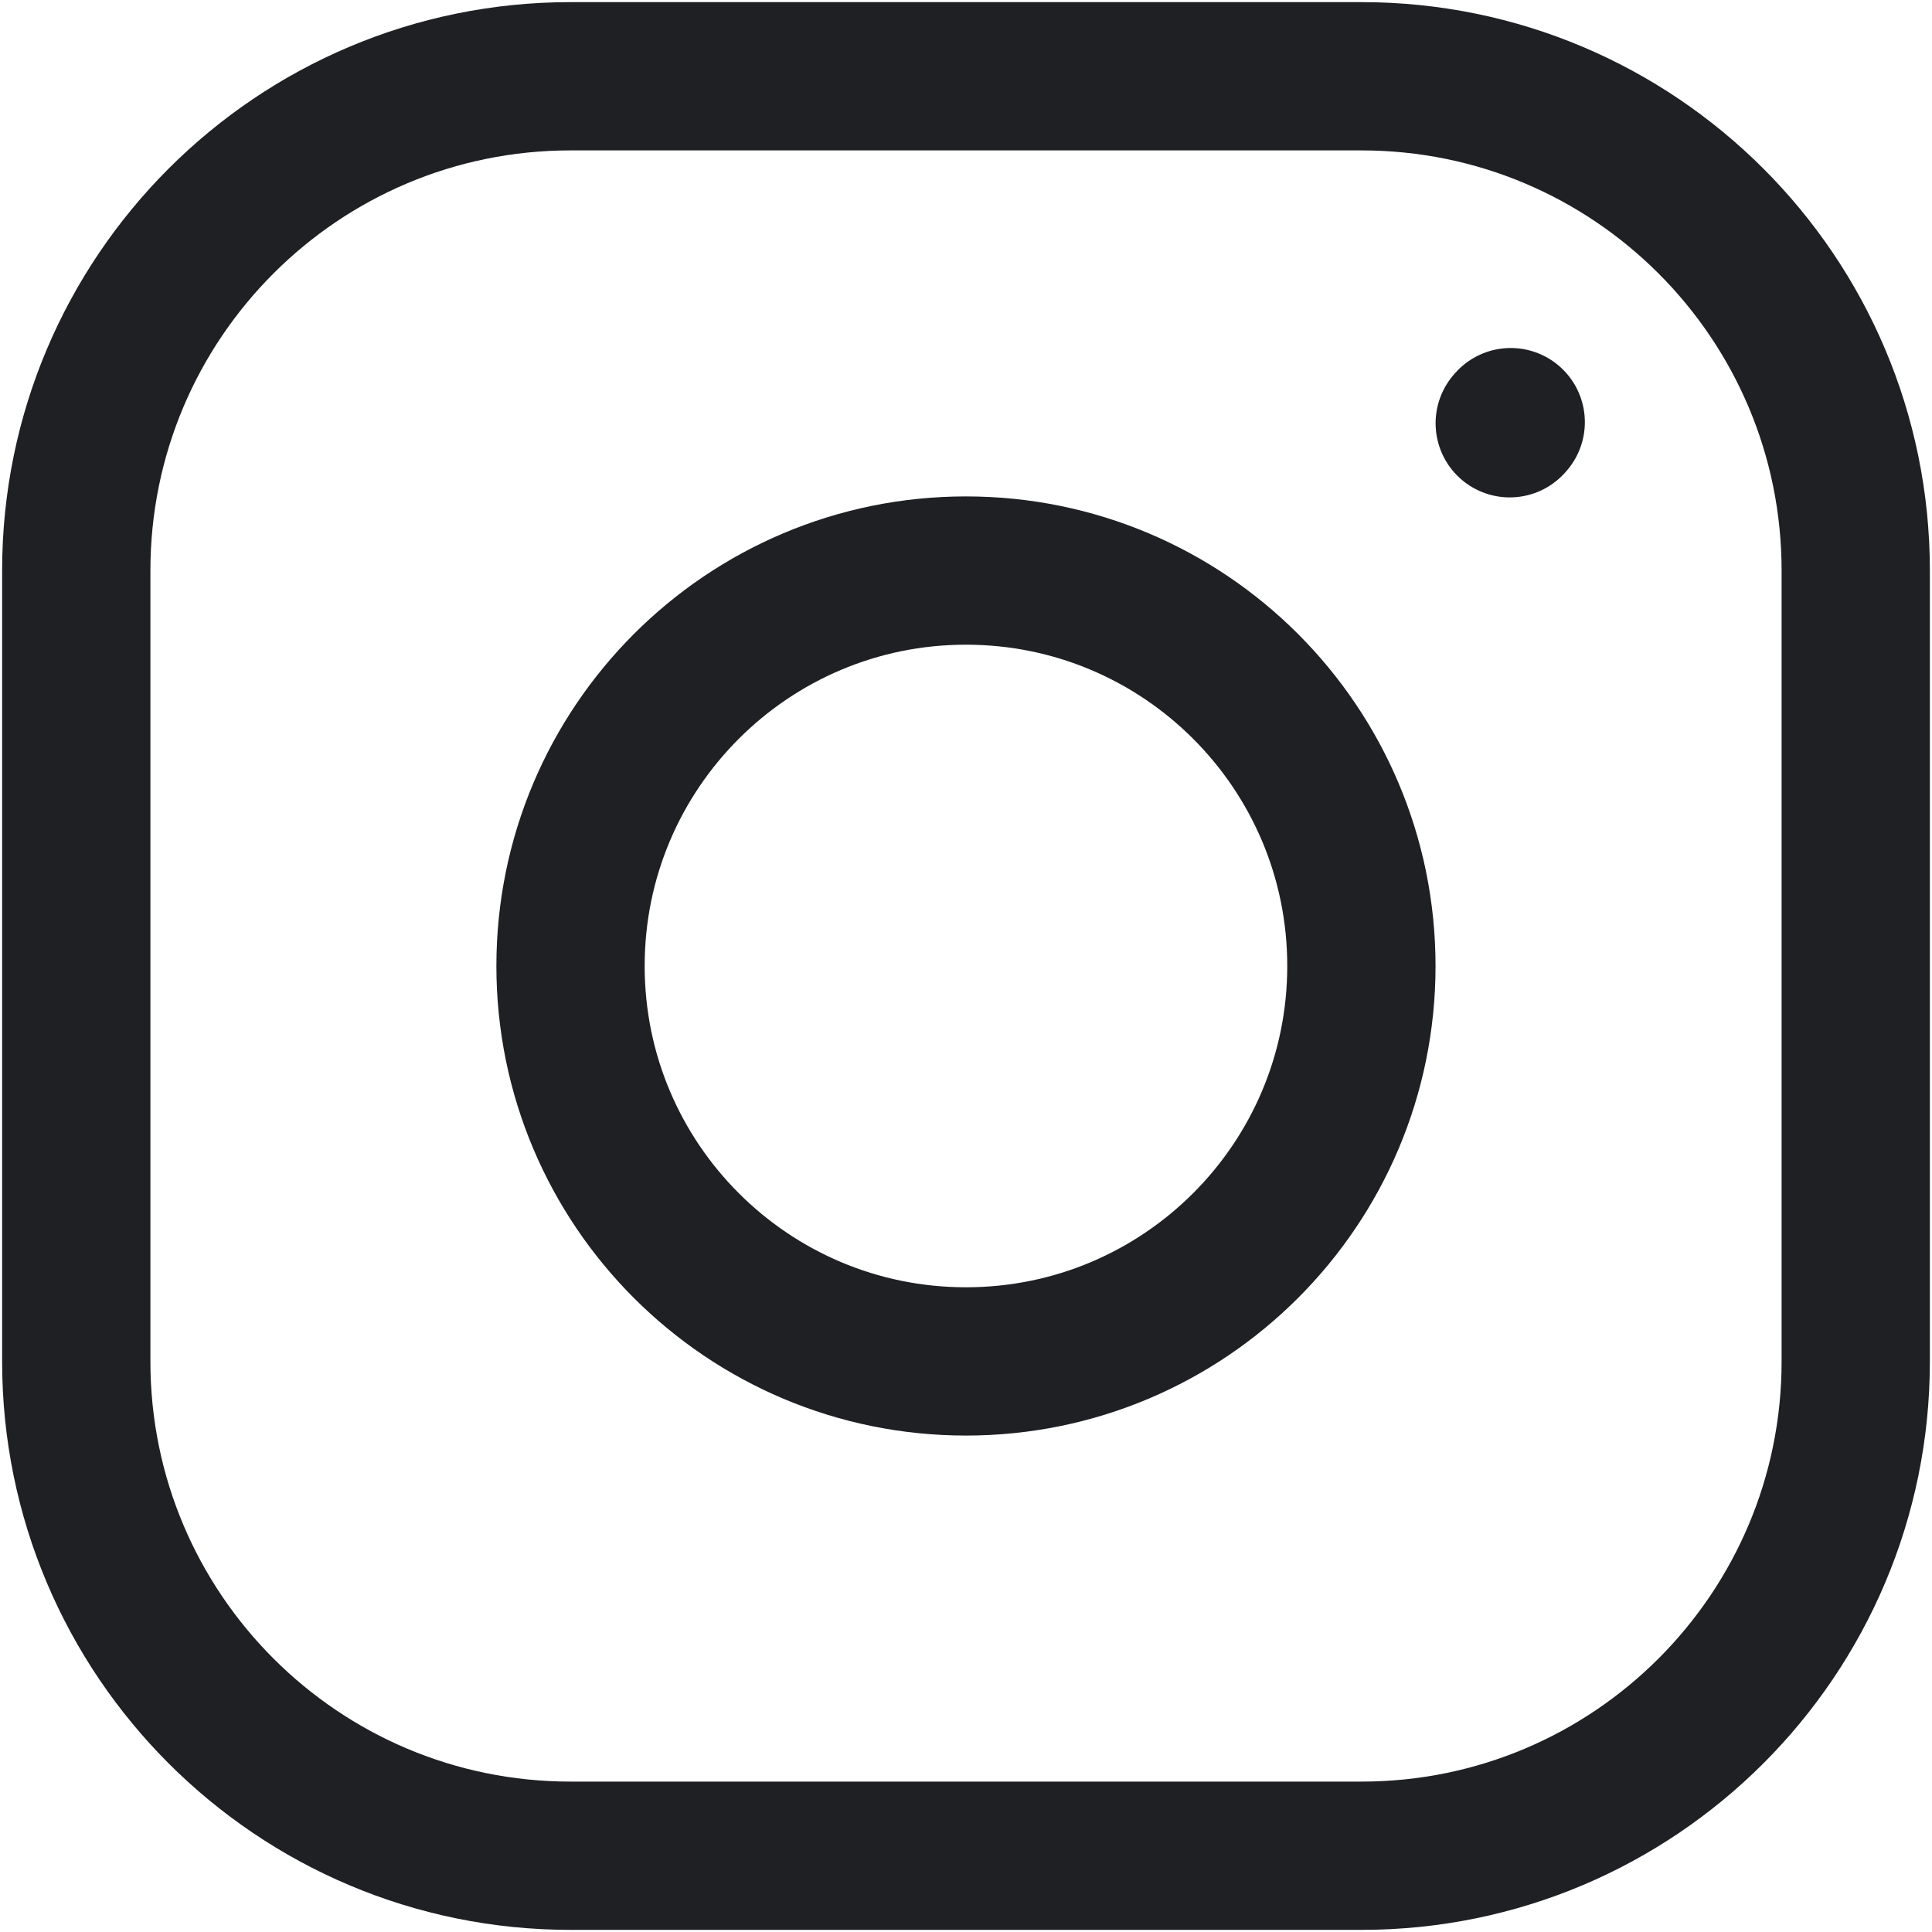<?xml version="1.0" encoding="UTF-8"?> <svg xmlns="http://www.w3.org/2000/svg" width="76" height="76" viewBox="0 0 76 76" fill="none"> <path d="M37.999 53.555C46.59 53.555 53.554 46.591 53.554 38C53.554 29.409 46.59 22.444 37.999 22.444C29.408 22.444 22.443 29.409 22.443 38C22.443 46.591 29.408 53.555 37.999 53.555Z" stroke="#1F2024" stroke-width="5.833" stroke-linecap="round" stroke-linejoin="round"></path> <path d="M3 53.556V22.444C3 11.706 11.706 3 22.444 3H53.556C64.294 3 73 11.706 73 22.444V53.556C73 64.294 64.294 73 53.556 73H22.444C11.706 73 3 64.294 3 53.556Z" stroke="#1F2024" stroke-width="5.833"></path> <path d="M59.389 16.65L59.428 16.606" stroke="#1F2024" stroke-width="5.833" stroke-linecap="round" stroke-linejoin="round"></path> </svg> 
